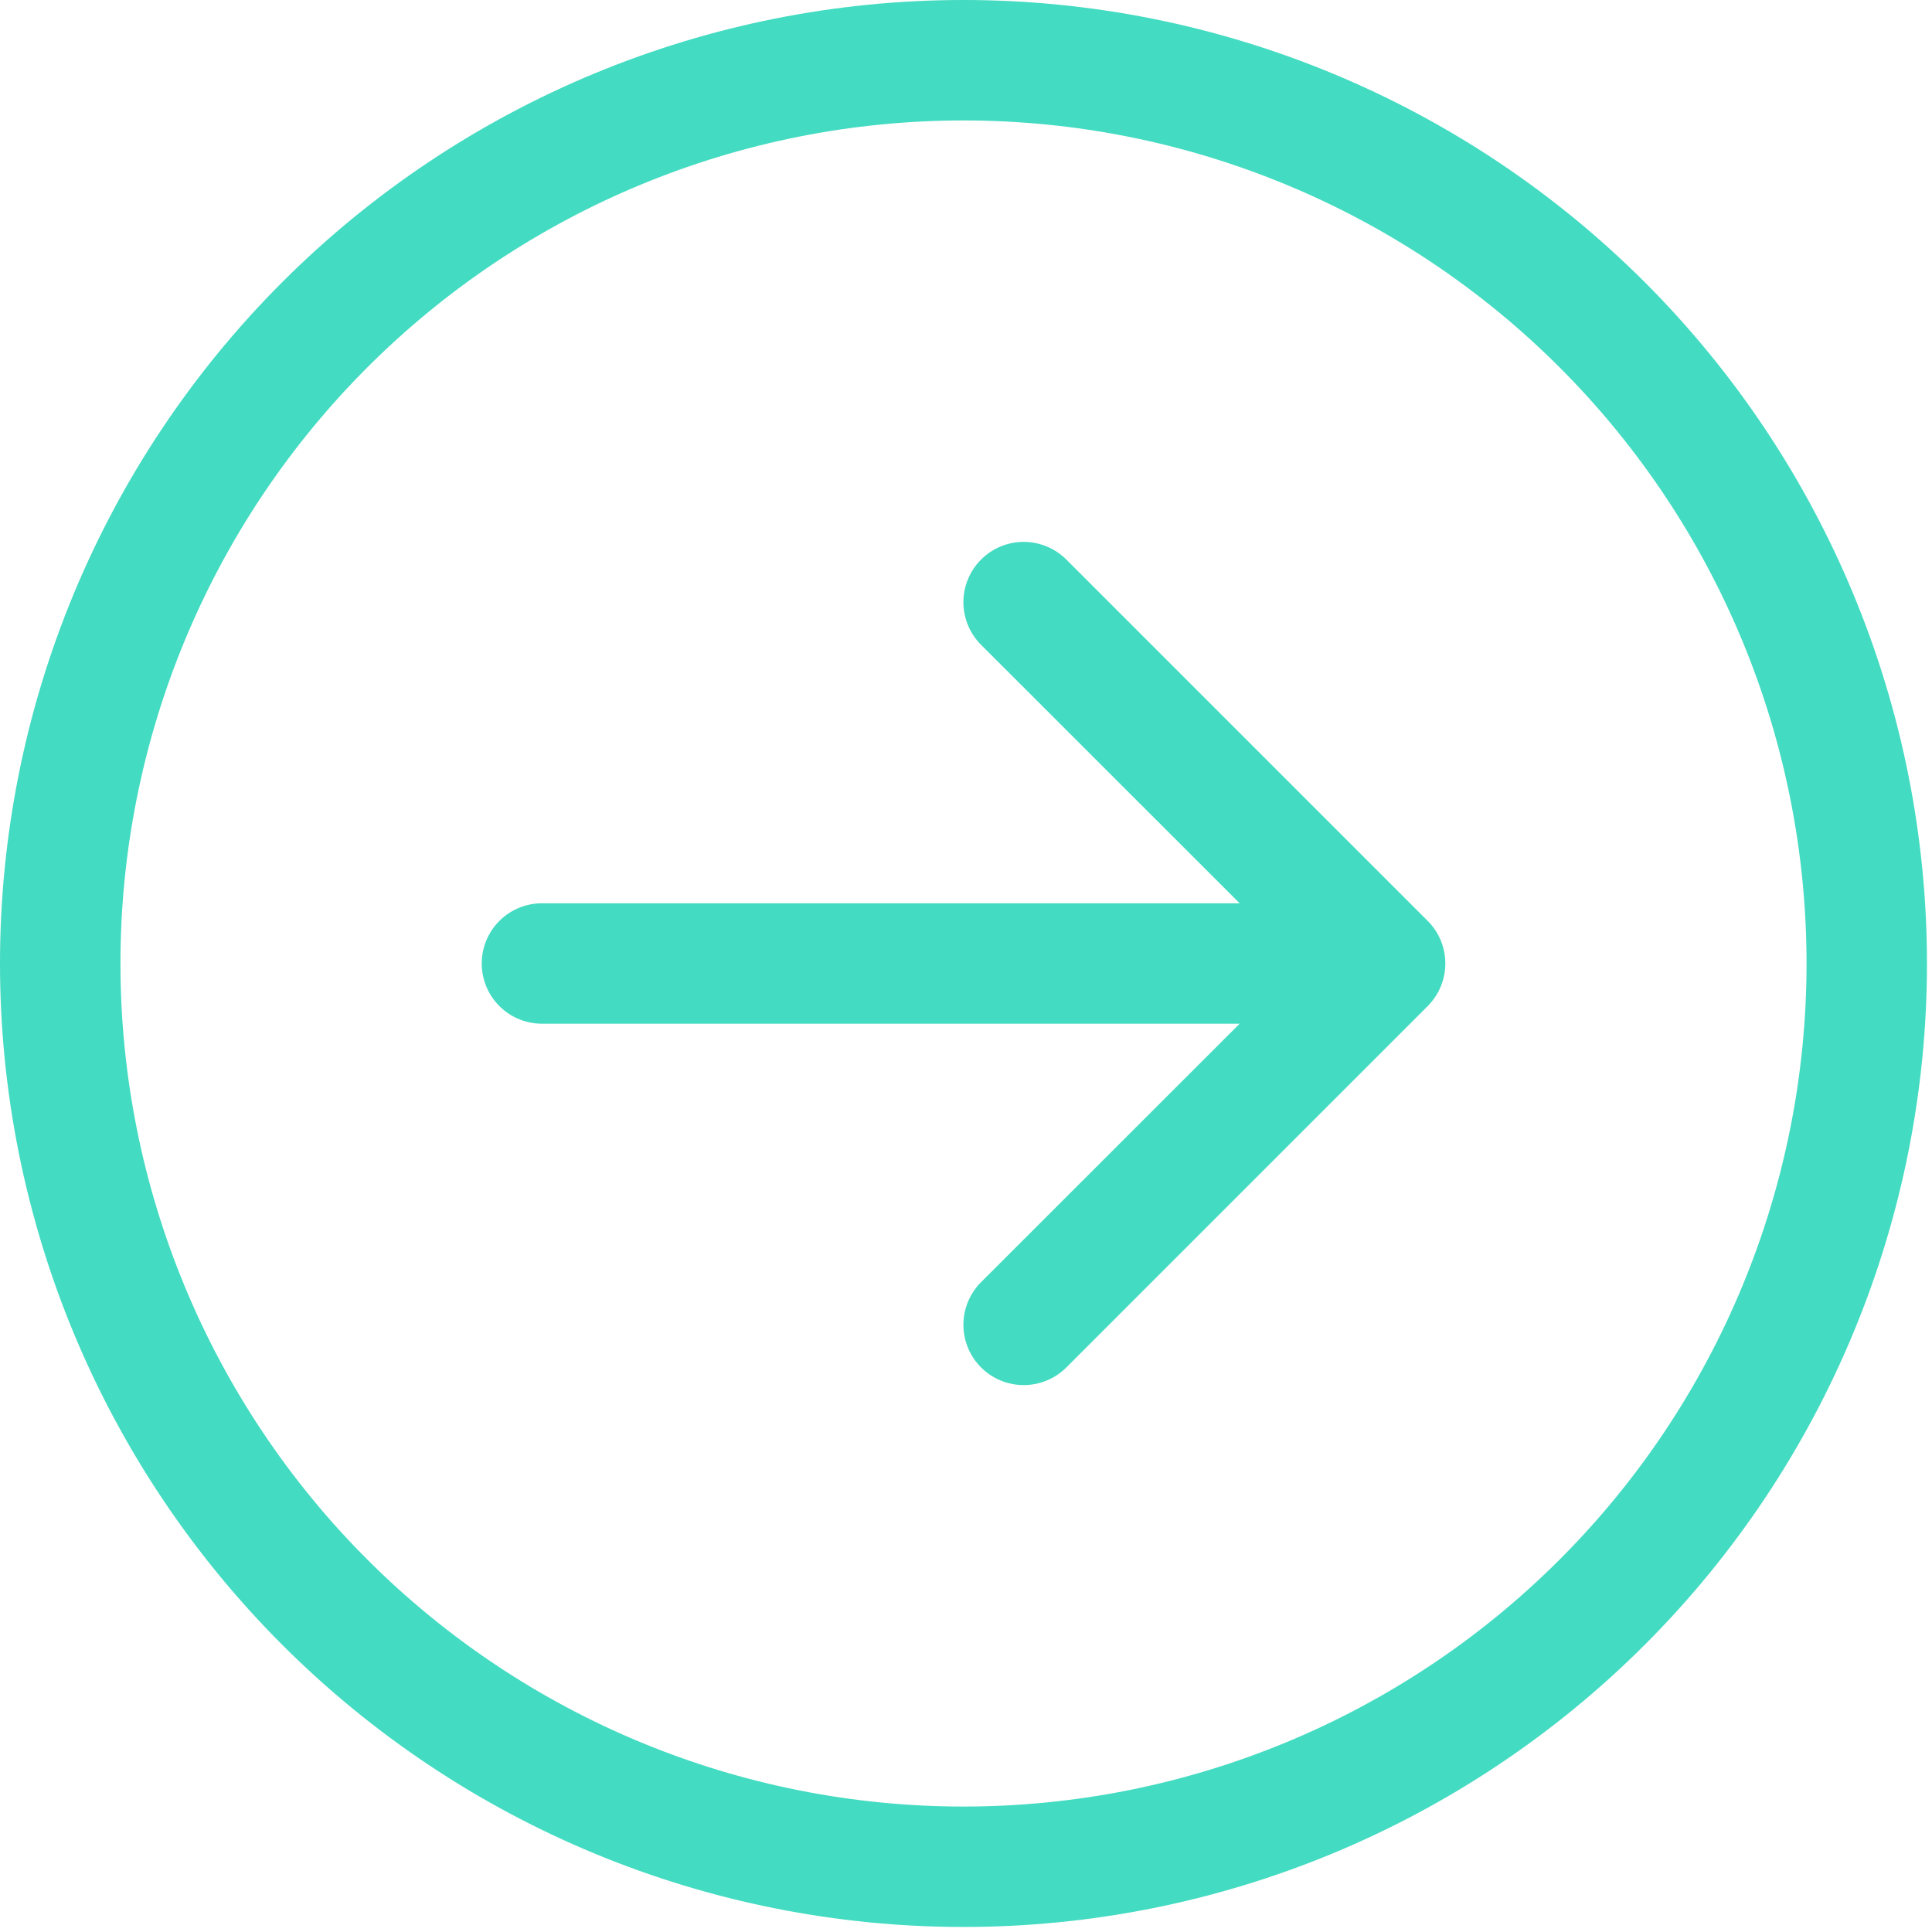 <svg xmlns="http://www.w3.org/2000/svg" width="61" height="61" viewBox="0 0 61 61" fill="none"><path fill-rule="evenodd" clip-rule="evenodd" d="M30.421 57.039C37.48 57.039 44.251 54.234 49.242 49.242C54.234 44.251 57.039 37.48 57.039 30.421C57.039 23.361 54.234 16.591 49.242 11.599C44.251 6.607 37.48 3.803 30.421 3.803C23.361 3.803 16.591 6.607 11.599 11.599C6.607 16.591 3.803 23.361 3.803 30.421C3.803 37.48 6.607 44.251 11.599 49.242C16.591 54.234 23.361 57.039 30.421 57.039ZM30.421 60.841C38.489 60.841 46.226 57.636 51.931 51.931C57.636 46.226 60.841 38.489 60.841 30.421C60.841 22.352 57.636 14.615 51.931 8.91C46.226 3.205 38.489 0 30.421 0C22.352 0 14.615 3.205 8.91 8.91C3.205 14.615 0 22.352 0 30.421C0 38.489 3.205 46.226 8.91 51.931C14.615 57.636 22.352 60.841 30.421 60.841Z" fill="#43DBC1"></path><path fill-rule="evenodd" clip-rule="evenodd" d="M15.21 30.421C15.21 30.925 15.411 31.409 15.767 31.765C16.124 32.122 16.607 32.322 17.112 32.322H39.14L30.976 40.482C30.799 40.659 30.659 40.869 30.563 41.1C30.467 41.331 30.418 41.578 30.418 41.828C30.418 42.078 30.467 42.326 30.563 42.557C30.659 42.788 30.799 42.998 30.976 43.175C31.152 43.351 31.362 43.492 31.593 43.587C31.824 43.683 32.072 43.732 32.322 43.732C32.572 43.732 32.819 43.683 33.05 43.587C33.281 43.492 33.491 43.351 33.668 43.175L45.076 31.767C45.253 31.59 45.393 31.381 45.489 31.149C45.585 30.919 45.634 30.671 45.634 30.421C45.634 30.171 45.585 29.923 45.489 29.692C45.393 29.461 45.253 29.251 45.076 29.075L33.668 17.667C33.491 17.49 33.281 17.35 33.05 17.254C32.819 17.159 32.572 17.109 32.322 17.109C32.072 17.109 31.824 17.159 31.593 17.254C31.362 17.35 31.152 17.49 30.976 17.667C30.799 17.844 30.659 18.054 30.563 18.285C30.467 18.515 30.418 18.763 30.418 19.013C30.418 19.263 30.467 19.511 30.563 19.742C30.659 19.973 30.799 20.182 30.976 20.359L39.14 28.52H17.112C16.607 28.52 16.124 28.72 15.767 29.076C15.411 29.433 15.21 29.916 15.21 30.421Z" fill="#43DBC1"></path></svg>